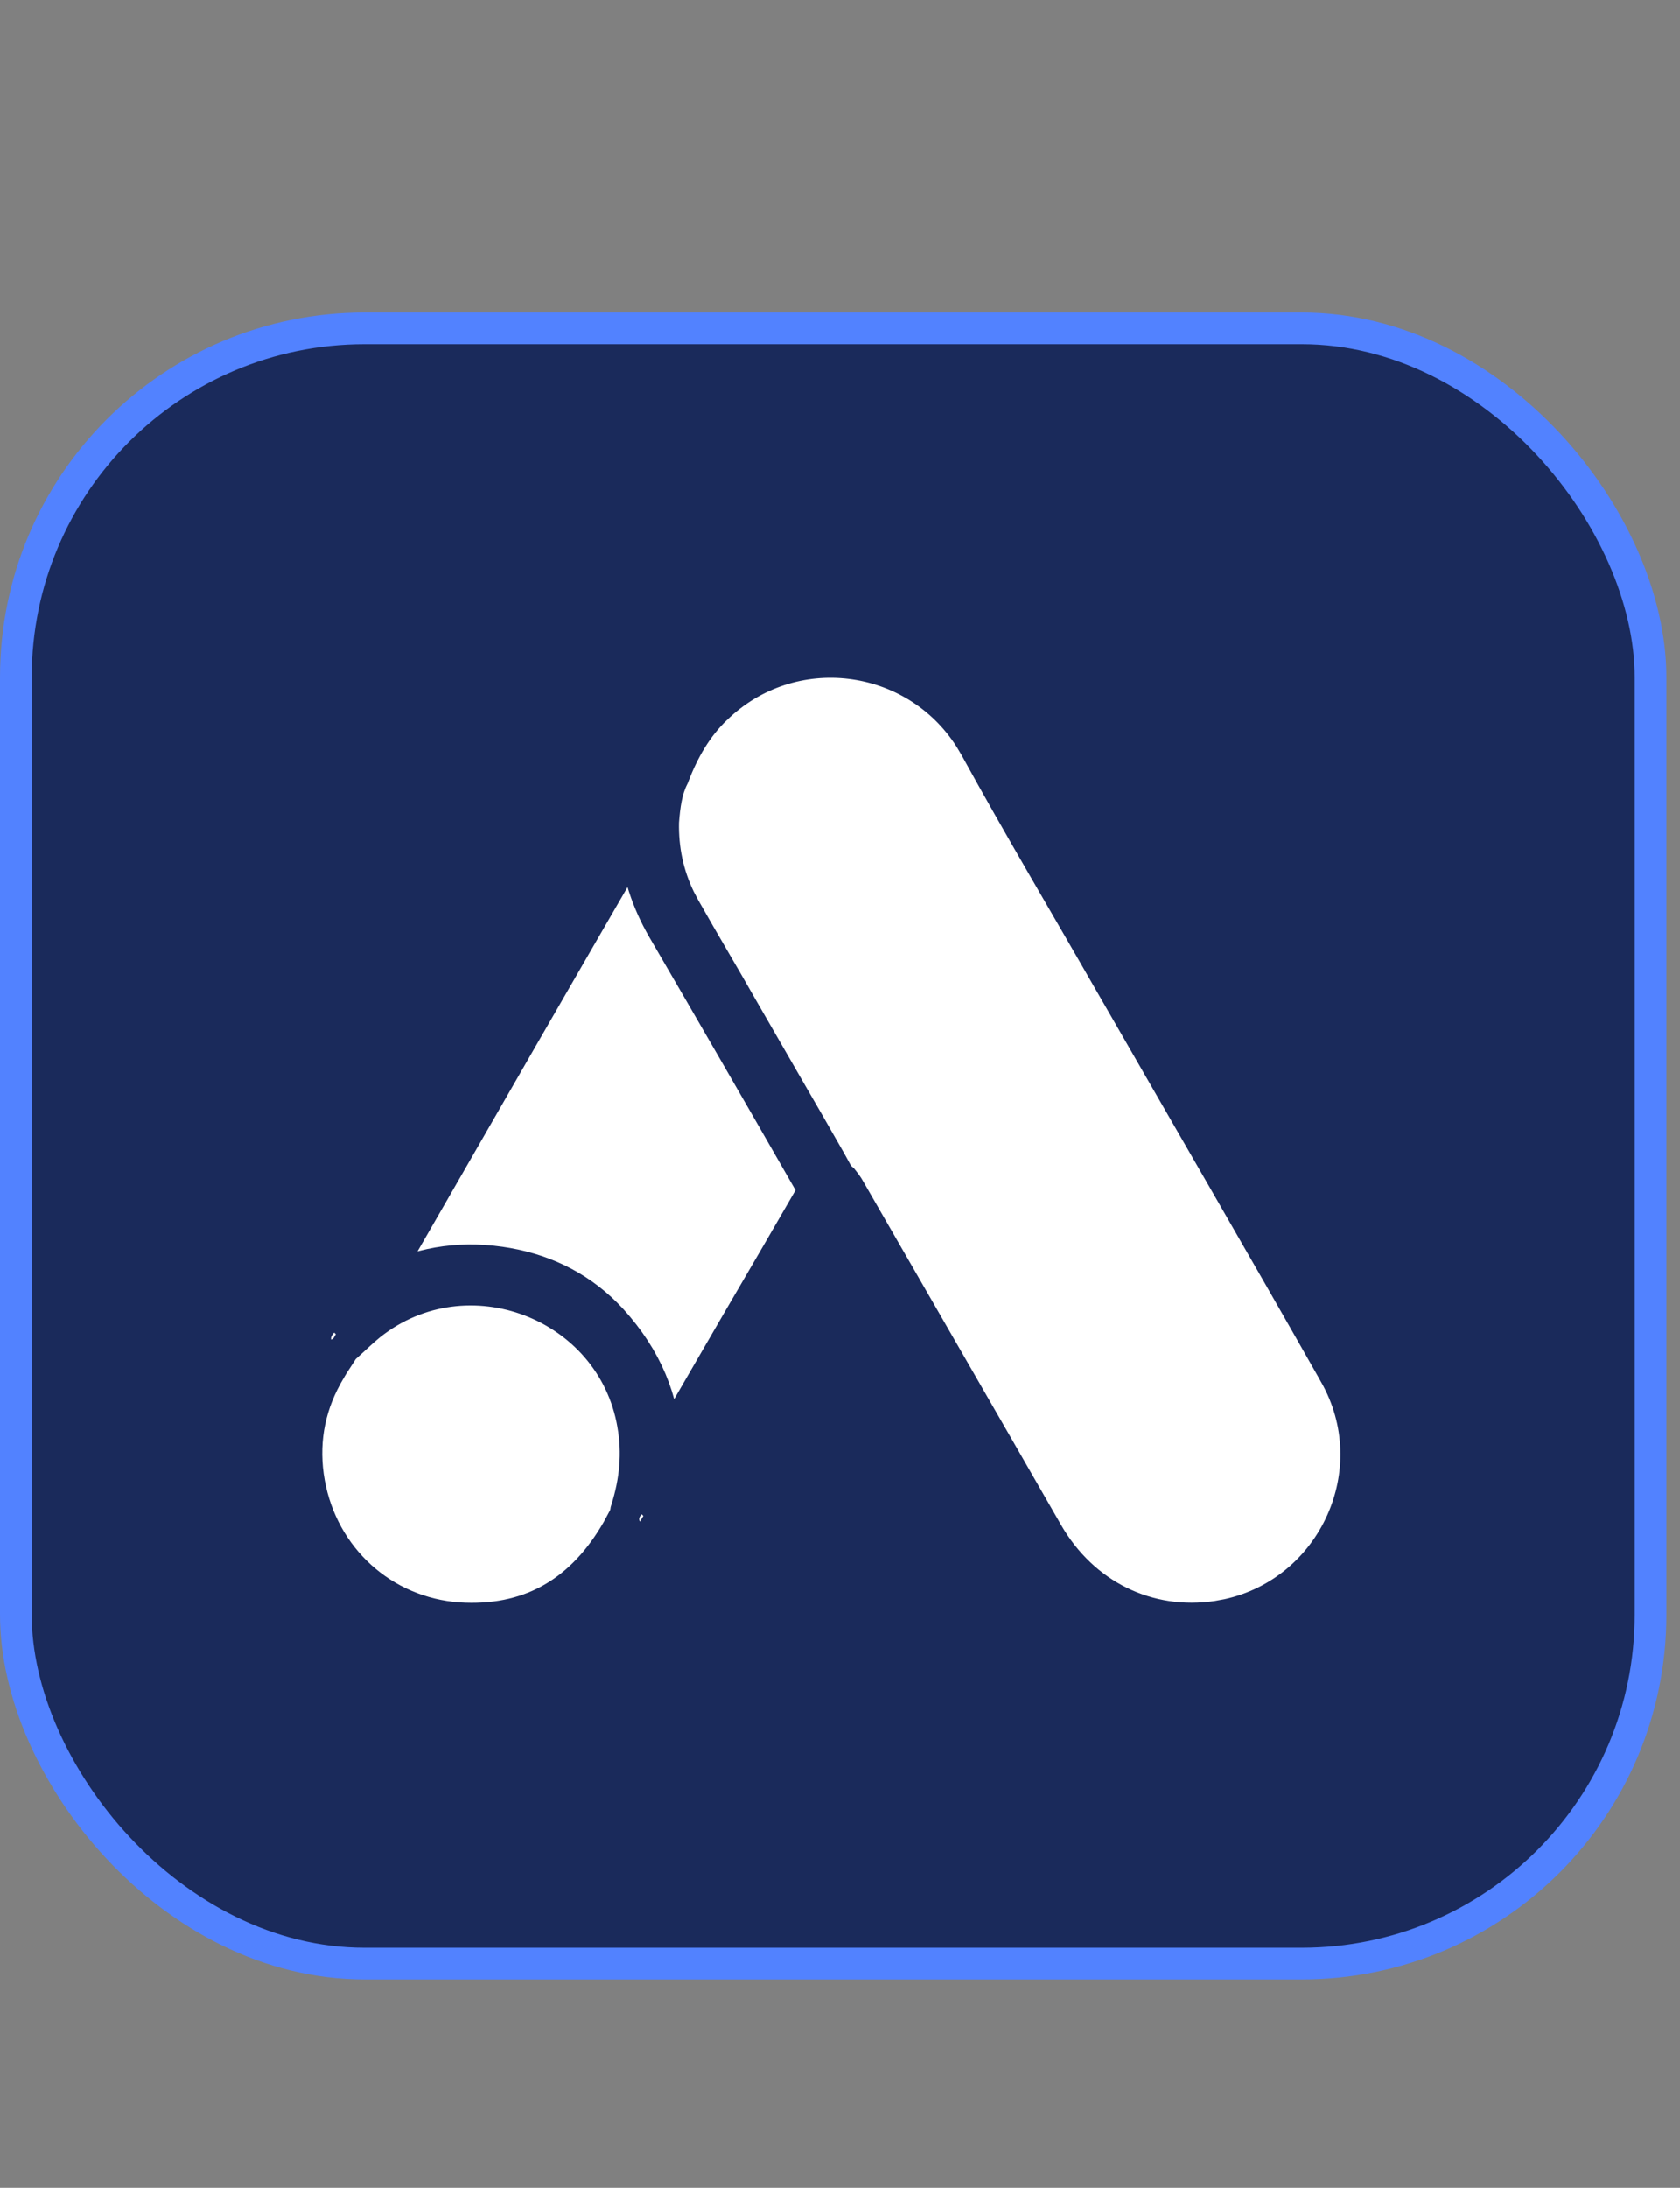 <?xml version="1.0" encoding="UTF-8"?> <svg xmlns="http://www.w3.org/2000/svg" width="53" height="69" viewBox="0 0 53 69" fill="none"><rect x="0" y="0" width="53" height="69" fill="#808080" stroke="none"/><rect x="0.5" y="10.357" width="51.571" height="51.571" rx="11" fill="#1A2A5B"></rect><rect x="0.5" y="10.357" width="51.571" height="51.571" rx="11" stroke="#5282FF"></rect><path d="M22.584 22.351C24.964 20.032 28.851 20.523 30.608 23.293L30.771 23.568C32.147 26.073 33.611 28.532 35.02 30.994L35.021 30.995C37.386 35.107 39.775 39.211 42.11 43.332V43.333C43.845 46.378 42.077 50.201 38.731 50.927L38.403 50.987C36.221 51.313 34.179 50.316 33.042 48.346C30.968 44.732 28.878 41.117 26.804 37.517C26.738 37.393 26.658 37.294 26.611 37.235L26.578 37.193L26.536 37.16L26.468 37.09C26.445 37.06 26.421 37.024 26.394 36.978C26.366 36.931 26.34 36.881 26.307 36.819L26.198 36.621C25.74 35.814 25.271 35.006 24.804 34.2L23.412 31.789C23.115 31.264 22.811 30.744 22.509 30.226C22.207 29.707 21.906 29.191 21.613 28.672L21.611 28.67L21.44 28.347C21.071 27.589 20.901 26.776 20.921 25.921C20.962 25.383 21.027 24.923 21.226 24.525L21.237 24.503L21.246 24.479C21.558 23.66 21.977 22.933 22.581 22.353L22.584 22.351Z" fill="white" stroke="#1A2A5B"></path><path d="M20.037 26.566C20.118 27.53 20.417 28.438 20.909 29.292L20.91 29.294C22.421 31.89 23.932 34.5 25.429 37.11L25.432 37.114C25.495 37.22 25.551 37.327 25.615 37.446C25.632 37.478 25.652 37.511 25.67 37.545C24.894 38.888 24.119 40.222 23.33 41.568L23.328 41.571C22.548 42.917 21.767 44.265 20.985 45.613C20.946 44.154 20.376 42.819 19.308 41.637L19.306 41.635L19.125 41.445C18.204 40.521 17.06 39.996 15.778 39.815C14.414 39.622 13.166 39.848 12.027 40.457C12.33 39.927 12.633 39.398 12.939 38.87L12.94 38.869C15.303 34.764 17.666 30.661 20.037 26.566Z" fill="white" stroke="#1A2A5B"></path><path d="M11.69 41.774C14.733 39.37 19.307 41.114 19.97 44.916V44.918C20.133 45.831 20.047 46.711 19.765 47.608L19.755 47.641L19.75 47.675C19.74 47.733 19.73 47.769 19.719 47.806C19.589 48.042 19.516 48.202 19.392 48.4L19.389 48.406C18.816 49.353 18.121 50.04 17.314 50.475C16.509 50.909 15.564 51.107 14.464 51.037H14.465C12.076 50.867 10.179 49.127 9.754 46.778L9.717 46.549C9.555 45.359 9.79 44.25 10.407 43.218L10.412 43.211L10.415 43.204C10.473 43.099 10.54 42.995 10.617 42.88C10.682 42.782 10.755 42.67 10.828 42.554C10.837 42.542 10.847 42.532 10.855 42.521L10.929 42.455C11.219 42.196 11.429 41.983 11.69 41.774Z" fill="white" stroke="#1A2A5B"></path><mask id="path-5-inside-1_87_645" fill="white"><path d="M10.597 42.082C10.542 42.137 10.542 42.233 10.445 42.247C10.432 42.151 10.487 42.096 10.542 42.027L10.597 42.082Z"></path></mask><path d="M10.597 42.082C10.542 42.137 10.542 42.233 10.445 42.247C10.432 42.151 10.487 42.096 10.542 42.027L10.597 42.082Z" fill="white"></path><path d="M10.597 42.082L11.304 42.789L12.011 42.082L11.304 41.375L10.597 42.082ZM10.445 42.247L9.456 42.389L9.597 43.379L10.587 43.237L10.445 42.247ZM10.542 42.027L11.249 41.32L10.459 40.53L9.761 41.403L10.542 42.027ZM10.597 42.082L9.89 41.375C9.776 41.489 9.711 41.603 9.685 41.651C9.672 41.675 9.66 41.7 9.66 41.7C9.656 41.707 9.662 41.696 9.671 41.679C9.689 41.648 9.75 41.547 9.867 41.45C9.999 41.343 10.153 41.279 10.304 41.257L10.445 42.247L10.587 43.237C10.786 43.209 10.976 43.128 11.136 42.996C11.283 42.876 11.365 42.746 11.402 42.681C11.421 42.649 11.435 42.62 11.441 42.61C11.449 42.594 11.445 42.601 11.442 42.608C11.434 42.622 11.39 42.703 11.304 42.789L10.597 42.082ZM10.445 42.247L11.435 42.106C11.448 42.191 11.447 42.286 11.426 42.384C11.406 42.481 11.373 42.556 11.344 42.609C11.317 42.657 11.293 42.688 11.291 42.69C11.29 42.692 11.29 42.692 11.296 42.684C11.3 42.679 11.312 42.665 11.323 42.652L10.542 42.027L9.761 41.403C9.758 41.407 9.756 41.409 9.746 41.421C9.739 41.43 9.726 41.446 9.712 41.464C9.684 41.499 9.637 41.562 9.592 41.645C9.484 41.84 9.414 42.095 9.456 42.389L10.445 42.247ZM10.542 42.027L9.835 42.734L9.89 42.789L10.597 42.082L11.304 41.375L11.249 41.32L10.542 42.027Z" fill="#1A2A5B" mask="url(#path-5-inside-1_87_645)"></path><mask id="path-7-inside-2_87_645" fill="white"><path d="M20.188 47.991C20.133 47.895 20.188 47.826 20.243 47.758C20.256 47.771 20.284 47.799 20.298 47.812L20.188 47.991Z"></path></mask><path d="M20.188 47.991C20.133 47.895 20.188 47.826 20.243 47.758C20.256 47.771 20.284 47.799 20.298 47.812L20.188 47.991Z" fill="white"></path><path d="M20.188 47.991L19.32 48.487L20.156 49.951L21.04 48.515L20.188 47.991ZM20.243 47.758L20.95 47.05L20.16 46.26L19.462 47.133L20.243 47.758ZM20.298 47.812L21.149 48.337L21.563 47.664L21.005 47.105L20.298 47.812ZM20.188 47.991L21.056 47.495C21.105 47.581 21.15 47.699 21.162 47.842C21.174 47.986 21.148 48.111 21.114 48.206C21.082 48.293 21.044 48.352 21.029 48.373C21.016 48.392 21.005 48.405 21.024 48.382L20.243 47.758L19.462 47.133C19.46 47.136 19.315 47.301 19.234 47.522C19.122 47.831 19.143 48.179 19.32 48.487L20.188 47.991ZM20.243 47.758L19.536 48.465C19.543 48.472 19.553 48.482 19.563 48.492C19.573 48.502 19.584 48.513 19.591 48.52L20.298 47.812L21.005 47.105C20.998 47.099 20.988 47.088 20.977 47.078C20.967 47.068 20.957 47.057 20.95 47.05L20.243 47.758ZM20.298 47.812L19.446 47.288L19.336 47.467L20.188 47.991L21.04 48.515L21.149 48.337L20.298 47.812Z" fill="#1A2A5B" mask="url(#path-7-inside-2_87_645)"></path></svg> 